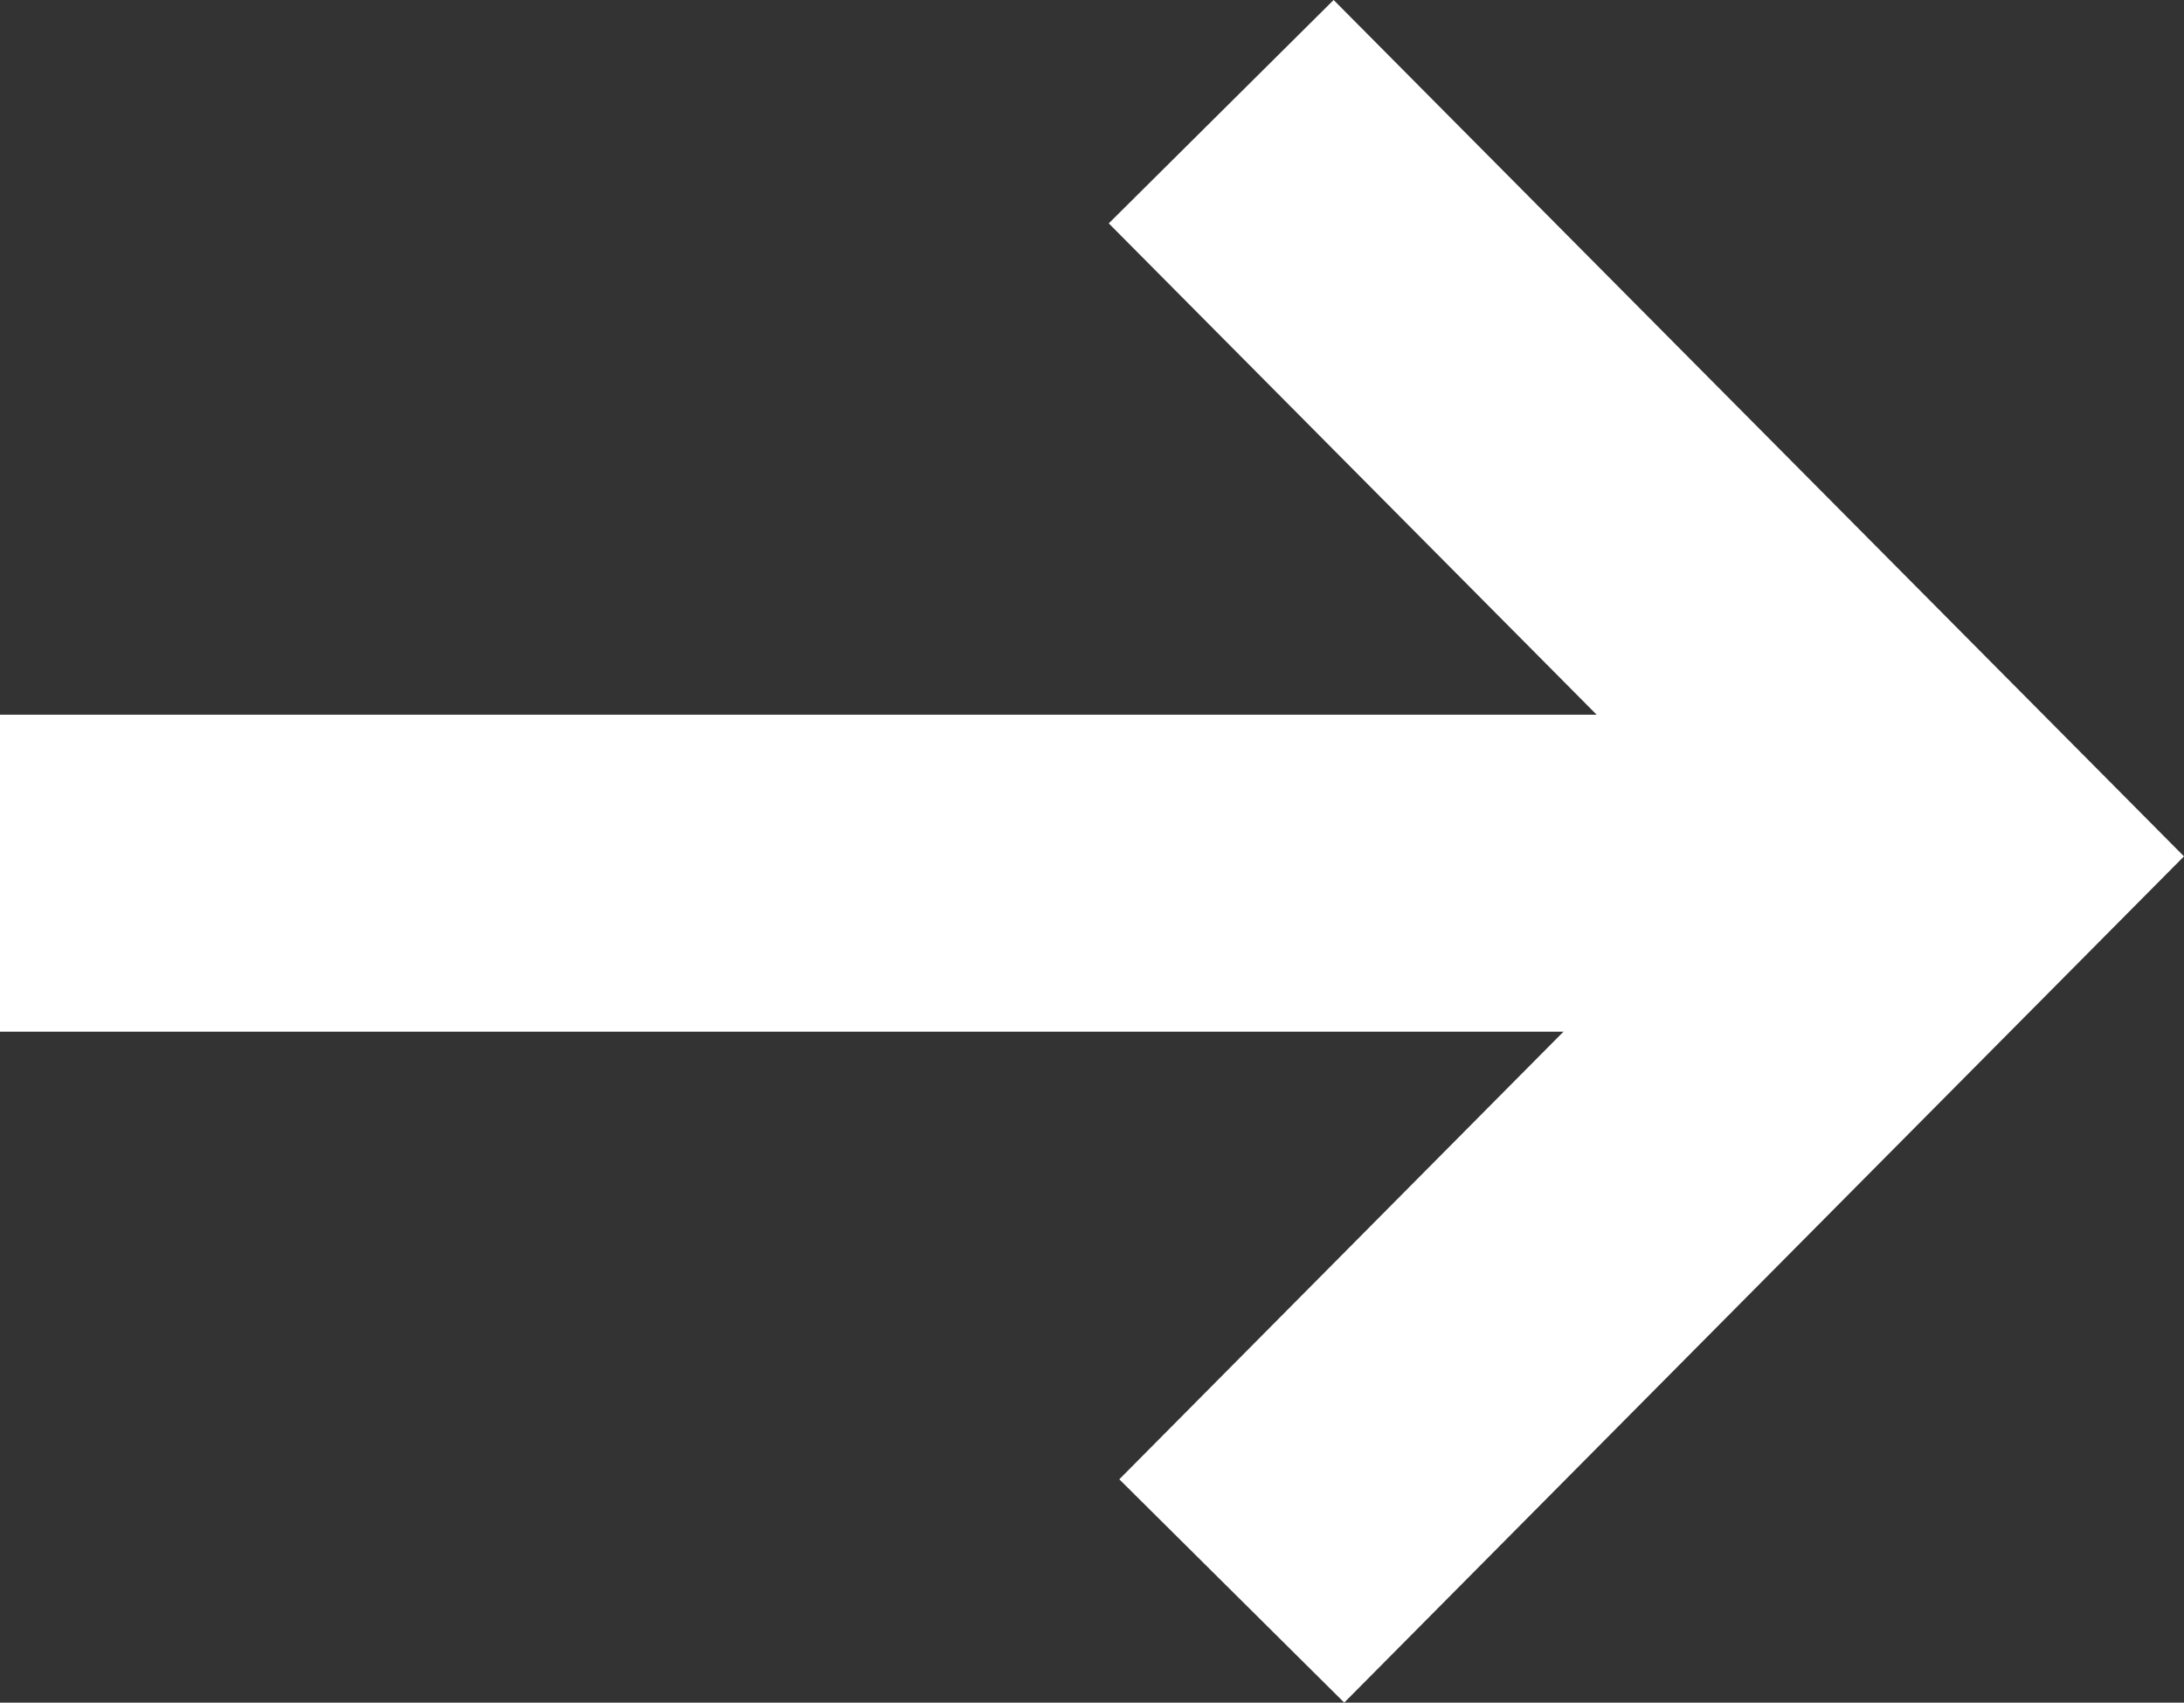 <svg xmlns="http://www.w3.org/2000/svg" width="20.674" height="16.114" viewBox="0 0 20.674 16.114">
  <rect x="0" y="0" width="20.674" height="16.114" fill="#333333" stroke="none"/>
  <g id="Group_26921" data-name="Group 26921" transform="translate(0 1.057)">
    <path id="Path_84317" data-name="Path 84317" d="M8,.352,15,7.4,8.1,14.352" transform="translate(3.56 -0.352)" fill="none" stroke="#fff" stroke-miterlimit="10" stroke-width="3"/>
    <line id="Line_898" data-name="Line 898" x2="18.15" transform="translate(0 7.207)" fill="none" stroke="#fff" stroke-miterlimit="10" stroke-width="3"/>
  </g>
</svg>
